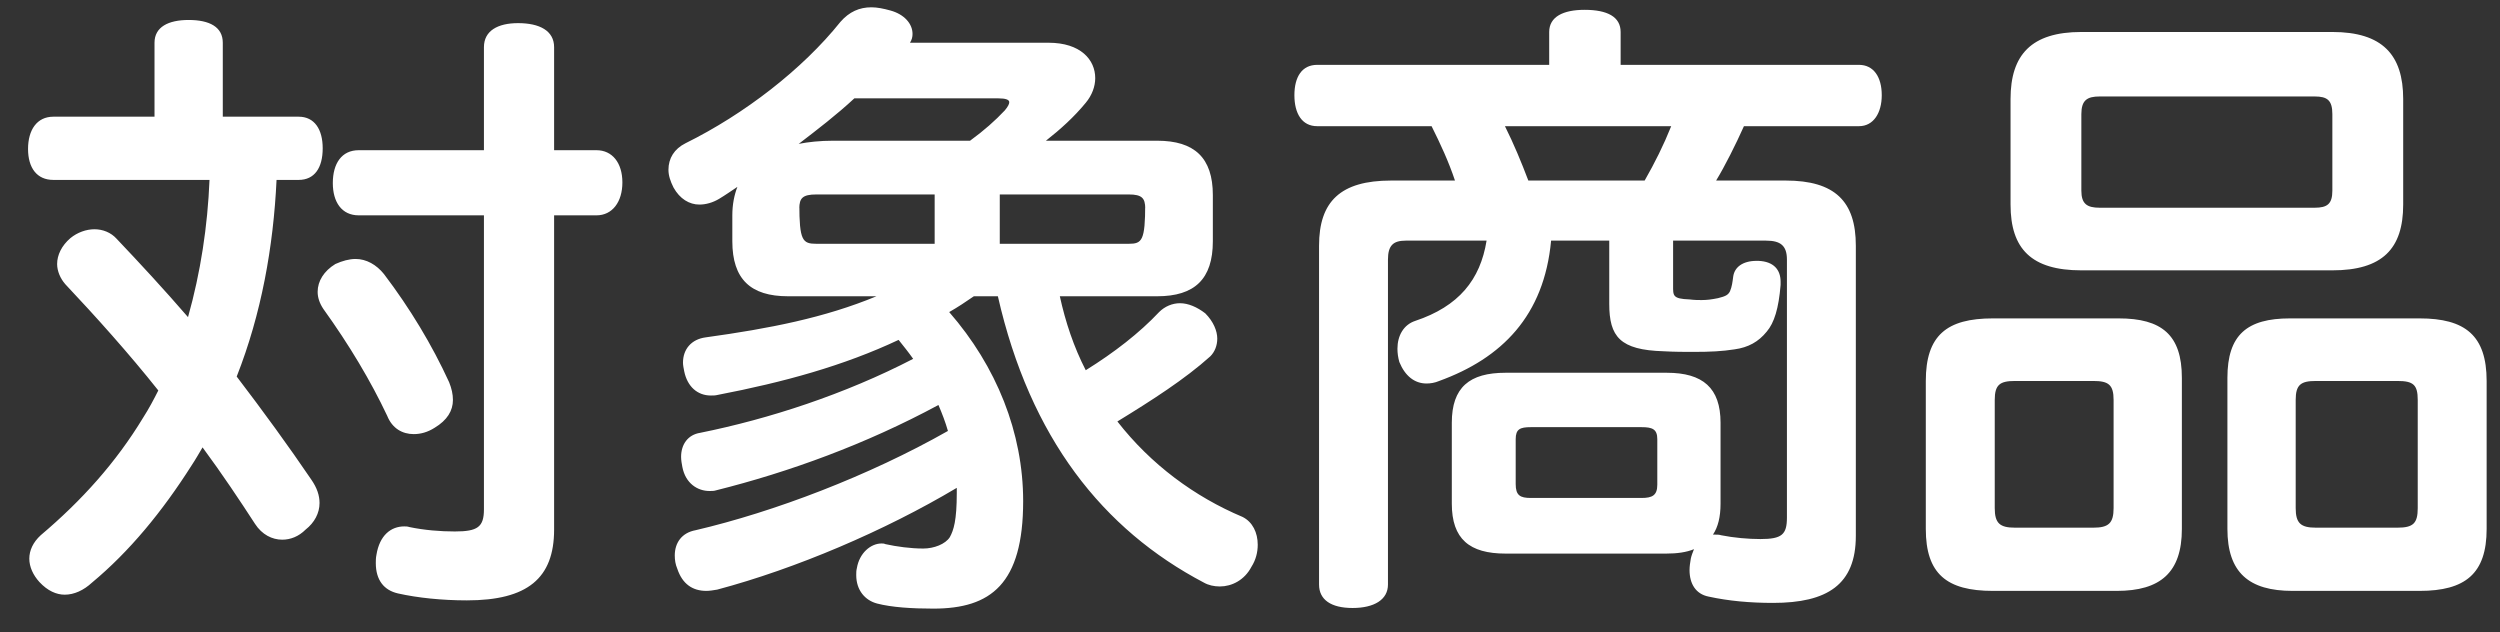 <svg 
 xmlns="http://www.w3.org/2000/svg"
 xmlns:xlink="http://www.w3.org/1999/xlink"
 width="87px" height="22px">
<rect width="100%" height="100%" fill="#333333" stroke="none"/>
<path fill-rule="evenodd"  fill="rgb(255, 255, 255)"
 d="M84.203,20.563 L79.780,20.563 C78.262,20.563 77.514,19.925 77.514,18.407 L77.514,13.148 C77.514,11.652 78.196,11.080 79.692,11.080 L84.203,11.080 C85.787,11.080 86.535,11.674 86.535,13.258 L86.535,18.407 C86.535,19.969 85.787,20.563 84.203,20.563 ZM84.137,13.918 C84.137,13.390 83.983,13.258 83.433,13.258 L80.594,13.258 C80.066,13.258 79.890,13.390 79.890,13.918 L79.890,17.681 C79.890,18.209 80.066,18.363 80.594,18.363 L83.433,18.363 C83.983,18.363 84.137,18.209 84.137,17.681 L84.137,13.918 ZM81.166,9.408 L72.431,9.408 C70.693,9.408 69.967,8.660 69.967,7.119 L69.967,3.445 C69.967,1.905 70.693,1.113 72.431,1.113 L81.166,1.113 C82.904,1.113 83.631,1.905 83.631,3.445 L83.631,7.119 C83.631,8.660 82.904,9.408 81.166,9.408 ZM81.166,3.973 C81.166,3.489 80.990,3.357 80.550,3.357 L73.069,3.357 C72.629,3.357 72.431,3.489 72.431,3.973 L72.431,6.635 C72.431,7.097 72.629,7.229 73.069,7.229 L80.550,7.229 C80.990,7.229 81.166,7.097 81.166,6.635 L81.166,3.973 ZM75.929,13.148 L75.929,18.407 C75.929,19.925 75.181,20.563 73.663,20.563 L69.351,20.563 C67.744,20.563 67.018,19.969 67.018,18.407 L67.018,13.258 C67.018,11.674 67.744,11.080 69.351,11.080 L73.729,11.080 C75.225,11.080 75.929,11.652 75.929,13.148 ZM73.553,13.918 C73.553,13.390 73.377,13.258 72.849,13.258 L70.121,13.258 C69.593,13.258 69.417,13.390 69.417,13.918 L69.417,17.681 C69.417,18.209 69.593,18.363 70.121,18.363 L72.849,18.363 C73.377,18.363 73.553,18.209 73.553,17.681 L73.553,13.918 ZM64.693,4.391 L60.689,4.391 C60.403,5.029 60.029,5.777 59.721,6.283 L62.141,6.283 C63.857,6.283 64.583,7.009 64.583,8.550 L64.583,18.649 C64.583,20.343 63.593,20.981 61.701,20.981 C60.909,20.981 60.161,20.915 59.457,20.761 C59.017,20.673 58.796,20.321 58.796,19.837 C58.796,19.705 58.818,19.573 58.840,19.441 C58.863,19.331 58.907,19.221 58.951,19.111 C58.686,19.221 58.356,19.265 57.982,19.265 L52.394,19.265 C51.139,19.265 50.523,18.759 50.523,17.527 L50.523,14.711 C50.523,13.478 51.139,12.972 52.394,12.972 L58.004,12.972 C59.259,12.972 59.875,13.500 59.875,14.711 L59.875,17.527 C59.875,17.989 59.787,18.341 59.611,18.605 C59.633,18.605 59.677,18.605 59.699,18.605 C59.765,18.605 59.831,18.605 59.897,18.627 C60.337,18.715 60.843,18.759 61.261,18.759 C62.009,18.759 62.185,18.605 62.185,18.011 L62.185,9.034 C62.185,8.550 61.965,8.374 61.459,8.374 L58.224,8.374 L58.224,9.936 C58.224,10.288 58.202,10.398 58.796,10.420 C58.973,10.442 59.105,10.442 59.215,10.442 C59.413,10.442 59.567,10.420 59.787,10.376 C60.051,10.310 60.139,10.266 60.205,10.134 C60.271,9.980 60.293,9.804 60.315,9.628 C60.359,9.298 60.645,9.078 61.129,9.078 C61.151,9.078 61.173,9.078 61.195,9.078 C61.723,9.100 61.965,9.386 61.965,9.804 C61.965,9.848 61.965,9.870 61.965,9.914 C61.899,10.728 61.745,11.234 61.481,11.542 C61.195,11.894 60.843,12.092 60.359,12.158 C59.941,12.224 59.523,12.246 58.929,12.246 C58.620,12.246 58.290,12.246 57.894,12.224 C56.376,12.180 56.002,11.718 56.002,10.574 L56.002,8.374 L53.978,8.374 C53.736,10.992 52.262,12.466 50.083,13.258 C49.929,13.324 49.775,13.346 49.643,13.346 C49.225,13.346 48.895,13.082 48.697,12.598 C48.653,12.444 48.631,12.290 48.631,12.136 C48.631,11.674 48.851,11.300 49.247,11.168 C50.765,10.662 51.513,9.738 51.733,8.374 L48.917,8.374 C48.477,8.374 48.301,8.550 48.301,9.034 L48.301,20.343 C48.301,20.871 47.817,21.158 47.069,21.158 C46.321,21.158 45.903,20.871 45.903,20.343 L45.903,8.550 C45.903,7.009 46.651,6.283 48.411,6.283 L50.633,6.283 C50.413,5.623 50.127,5.007 49.819,4.391 L45.837,4.391 C45.309,4.391 45.045,3.951 45.045,3.313 C45.045,2.675 45.309,2.257 45.837,2.257 L53.912,2.257 L53.912,1.113 C53.912,0.585 54.396,0.342 55.144,0.342 C55.936,0.342 56.398,0.585 56.398,1.113 L56.398,2.257 L64.693,2.257 C65.199,2.257 65.485,2.675 65.485,3.313 C65.485,3.929 65.199,4.391 64.693,4.391 ZM57.674,15.283 C57.674,14.931 57.498,14.865 57.124,14.865 L53.274,14.865 C52.900,14.865 52.746,14.931 52.746,15.283 L52.746,16.845 C52.746,17.241 52.900,17.329 53.274,17.329 L57.124,17.329 C57.498,17.329 57.674,17.241 57.674,16.867 L57.674,15.283 ZM52.372,4.391 C52.680,5.007 52.944,5.645 53.186,6.283 L57.234,6.283 C57.586,5.667 57.894,5.051 58.158,4.391 L52.372,4.391 ZM42.449,20.409 C42.251,20.409 42.053,20.365 41.899,20.277 C38.378,18.429 35.848,15.239 34.726,10.310 L33.890,10.310 C33.604,10.508 33.340,10.684 33.032,10.860 C34.682,12.752 35.606,15.063 35.606,17.439 C35.606,20.321 34.484,21.180 32.482,21.180 C31.734,21.180 31.029,21.135 30.523,21.003 C30.105,20.893 29.797,20.541 29.797,20.013 C29.797,19.925 29.797,19.859 29.819,19.771 C29.907,19.243 30.303,18.913 30.677,18.913 C30.721,18.913 30.765,18.913 30.809,18.935 C31.205,19.023 31.690,19.089 32.130,19.089 C32.504,19.089 32.900,18.935 33.054,18.693 C33.186,18.451 33.296,18.121 33.296,17.153 C33.296,17.087 33.296,17.043 33.296,16.977 C30.787,18.473 27.685,19.793 24.957,20.519 C24.825,20.541 24.693,20.563 24.582,20.563 C24.098,20.563 23.746,20.321 23.570,19.793 C23.504,19.639 23.482,19.485 23.482,19.331 C23.482,18.891 23.724,18.539 24.208,18.451 C26.937,17.813 30.237,16.559 32.988,14.997 C32.900,14.689 32.790,14.403 32.658,14.094 C30.127,15.459 27.465,16.427 24.913,17.065 C24.847,17.087 24.781,17.087 24.693,17.087 C24.274,17.087 23.856,16.823 23.746,16.251 C23.724,16.141 23.702,16.009 23.702,15.899 C23.702,15.459 23.944,15.129 24.362,15.063 C26.761,14.579 29.401,13.720 31.778,12.488 C31.624,12.268 31.447,12.048 31.271,11.828 C29.357,12.730 27.267,13.302 24.979,13.742 C24.891,13.764 24.825,13.764 24.737,13.764 C24.274,13.764 23.922,13.456 23.812,12.928 C23.790,12.818 23.768,12.708 23.768,12.620 C23.768,12.158 24.054,11.806 24.560,11.740 C26.783,11.432 28.697,11.058 30.501,10.310 L27.421,10.310 C26.123,10.310 25.485,9.716 25.485,8.396 L25.485,7.494 C25.485,7.119 25.551,6.789 25.661,6.503 C25.463,6.635 25.243,6.789 25.023,6.921 C24.803,7.053 24.560,7.119 24.340,7.119 C23.988,7.119 23.658,6.921 23.438,6.525 C23.328,6.305 23.262,6.107 23.262,5.909 C23.262,5.513 23.460,5.183 23.856,4.985 C25.903,3.973 27.927,2.411 29.247,0.761 C29.555,0.409 29.907,0.254 30.325,0.254 C30.523,0.254 30.743,0.298 30.985,0.365 C31.469,0.497 31.756,0.827 31.756,1.179 C31.756,1.289 31.734,1.377 31.668,1.487 L36.486,1.487 C37.608,1.487 38.114,2.081 38.114,2.719 C38.114,3.005 38.004,3.313 37.784,3.577 C37.388,4.061 36.904,4.501 36.398,4.897 L40.271,4.897 C41.569,4.897 42.207,5.491 42.207,6.789 L42.207,8.396 C42.207,9.716 41.569,10.310 40.271,10.310 L36.882,10.310 C37.080,11.212 37.366,12.070 37.784,12.884 C38.775,12.268 39.655,11.586 40.337,10.860 C40.535,10.662 40.799,10.552 41.063,10.552 C41.349,10.552 41.657,10.684 41.943,10.904 C42.229,11.190 42.361,11.520 42.361,11.784 C42.361,12.026 42.273,12.246 42.119,12.400 C41.239,13.192 40.073,13.940 38.885,14.667 C40.051,16.163 41.569,17.285 43.241,17.989 C43.593,18.165 43.769,18.539 43.769,18.957 C43.769,19.221 43.703,19.485 43.549,19.727 C43.307,20.189 42.867,20.409 42.449,20.409 ZM27.817,7.1 C27.817,8.374 27.927,8.484 28.411,8.484 L32.526,8.484 L32.526,6.767 L28.411,6.767 C27.927,6.767 27.817,6.899 27.817,7.251 L27.817,7.1 ZM34.748,3.423 L29.731,3.423 C29.115,3.995 28.455,4.501 27.795,5.007 C28.125,4.941 28.543,4.897 28.983,4.897 L33.758,4.897 C34.242,4.545 34.638,4.193 34.968,3.841 C35.078,3.709 35.122,3.621 35.122,3.555 C35.122,3.467 34.990,3.423 34.748,3.423 ZM39.281,8.484 C39.743,8.484 39.853,8.374 39.853,7.1 L39.853,7.251 C39.853,6.899 39.743,6.767 39.281,6.767 L34.792,6.767 L34.792,8.484 L39.281,8.484 ZM20.757,7.494 L19.283,7.494 L19.283,18.429 C19.283,20.123 18.359,20.893 16.247,20.893 C15.388,20.893 14.530,20.805 13.848,20.651 C13.364,20.541 13.078,20.189 13.078,19.595 C13.078,19.507 13.078,19.419 13.100,19.309 C13.210,18.627 13.606,18.319 14.068,18.319 C14.134,18.319 14.178,18.319 14.244,18.341 C14.772,18.451 15.322,18.495 15.828,18.495 C16.621,18.495 16.841,18.341 16.841,17.725 L16.841,7.494 L12.484,7.494 C11.890,7.494 11.582,7.031 11.582,6.371 C11.582,5.689 11.890,5.227 12.484,5.227 L16.841,5.227 L16.841,1.641 C16.841,1.069 17.325,0.805 18.029,0.805 C18.777,0.805 19.283,1.069 19.283,1.641 L19.283,5.227 L20.757,5.227 C21.307,5.227 21.659,5.667 21.659,6.349 C21.659,7.031 21.307,7.494 20.757,7.494 ZM11.670,9.188 C11.912,9.078 12.154,9.012 12.374,9.012 C12.748,9.012 13.100,9.210 13.364,9.540 C14.266,10.728 15.036,12.004 15.630,13.302 C15.718,13.522 15.762,13.720 15.762,13.918 C15.762,14.293 15.564,14.623 15.124,14.887 C14.882,15.041 14.640,15.107 14.398,15.107 C14.002,15.107 13.650,14.909 13.474,14.469 C12.902,13.258 12.154,12.004 11.252,10.750 C11.120,10.552 11.054,10.354 11.054,10.156 C11.054,9.782 11.274,9.430 11.670,9.188 ZM10.394,6.261 L9.624,6.261 C9.514,8.594 9.095,10.926 8.237,13.104 C9.161,14.315 10.042,15.525 10.834,16.691 C11.032,16.977 11.120,17.241 11.120,17.505 C11.120,17.857 10.944,18.187 10.636,18.429 C10.394,18.671 10.108,18.781 9.822,18.781 C9.470,18.781 9.117,18.605 8.875,18.231 C8.347,17.417 7.731,16.493 7.049,15.569 C6.917,15.789 6.807,15.987 6.675,16.185 C5.641,17.813 4.497,19.199 3.199,20.277 C2.913,20.541 2.583,20.695 2.252,20.695 C1.966,20.695 1.658,20.563 1.372,20.255 C1.152,20.013 1.020,19.727 1.020,19.441 C1.020,19.155 1.152,18.869 1.416,18.627 C2.847,17.417 4.035,16.097 4.981,14.535 C5.179,14.227 5.355,13.896 5.509,13.588 C4.497,12.312 3.331,11.014 2.274,9.892 C2.098,9.694 1.988,9.430 1.988,9.188 C1.988,8.880 2.142,8.550 2.451,8.286 C2.693,8.088 3.001,7.978 3.287,7.978 C3.573,7.978 3.859,8.088 4.057,8.308 C4.871,9.166 5.707,10.068 6.543,11.036 C6.983,9.474 7.225,7.868 7.291,6.261 L1.856,6.261 C1.284,6.261 0.976,5.843 0.976,5.183 C0.976,4.523 1.284,4.061 1.856,4.061 L5.377,4.061 L5.377,1.487 C5.377,0.937 5.861,0.695 6.565,0.695 C7.291,0.695 7.753,0.937 7.753,1.487 L7.753,4.061 L10.394,4.061 C10.944,4.061 11.230,4.501 11.230,5.161 C11.230,5.843 10.944,6.261 10.394,6.261 Z"/>
</svg>